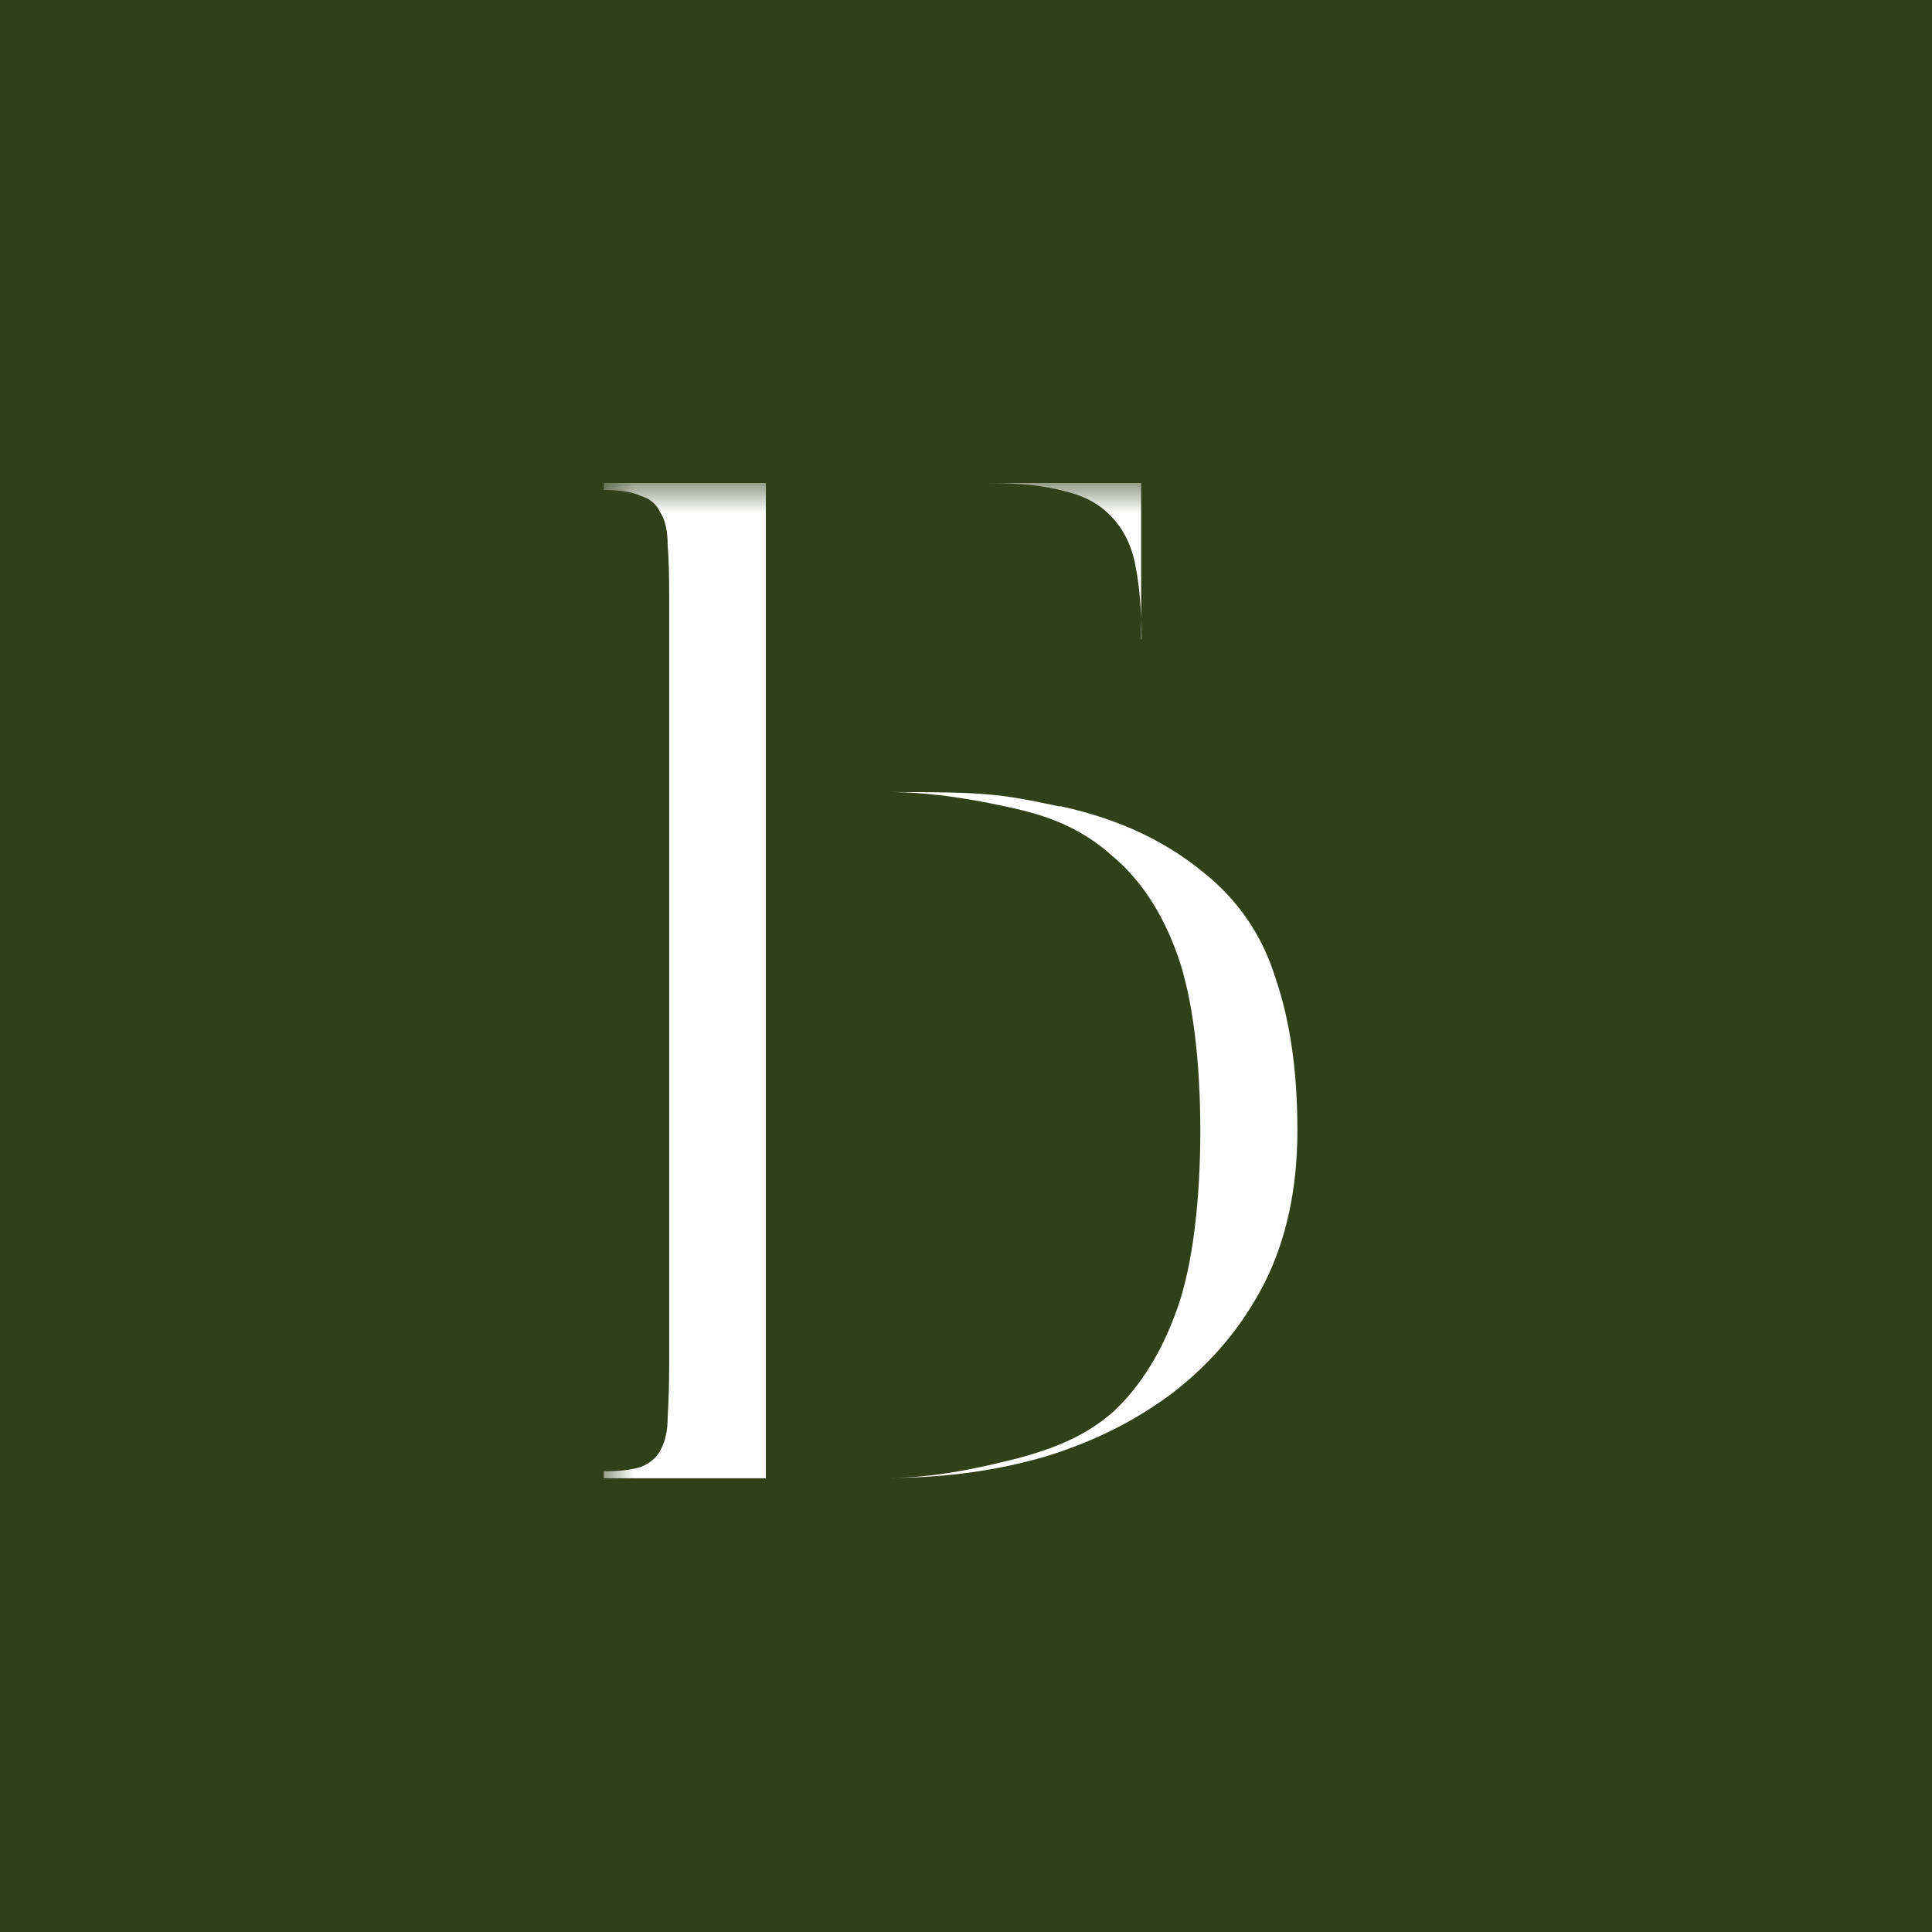 <?xml version="1.0" encoding="UTF-8"?> <svg xmlns="http://www.w3.org/2000/svg" width="32" height="32" viewBox="0 0 32 32" fill="none"><rect x="0" y="0" width="32" height="32" fill="#808080" stroke="none"/><g clip-path="url(#clip0_68_20)"><rect width="32" height="32" fill="#304019"></rect><mask id="mask0_68_20" style="mask-type:luminance" maskUnits="userSpaceOnUse" x="10" y="8" width="66" height="25"><path d="M76 8H10V32.141H76V8Z" fill="white"></path></mask><g mask="url(#mask0_68_20)"><path d="M18.901 10.595V8H16.351C16.887 8 17.319 8.045 17.655 8.142C17.984 8.219 18.242 8.368 18.436 8.587C18.623 8.794 18.752 9.059 18.81 9.388C18.875 9.717 18.907 10.117 18.907 10.588L18.901 10.595Z" fill="white"></path><path fill-rule="evenodd" clip-rule="evenodd" d="M17.551 13.358C16.531 13.138 16.293 13.119 14.711 13.119C15.466 13.119 16.202 13.254 16.828 13.396C17.454 13.538 17.964 13.764 18.423 14.177C18.894 14.571 19.255 15.12 19.507 15.83C19.759 16.54 19.881 17.599 19.881 18.728C19.881 19.858 19.759 20.929 19.507 21.652C19.255 22.375 18.9 22.95 18.448 23.375C17.99 23.782 17.461 23.995 16.822 24.163C16.196 24.318 15.479 24.479 14.724 24.479C15.634 24.479 16.499 24.363 17.319 24.124C18.139 23.872 18.849 23.511 19.462 23.04C20.088 22.549 20.585 21.955 20.947 21.245C21.308 20.523 21.489 19.683 21.489 18.722C21.489 17.76 21.372 16.927 21.134 16.224C20.914 15.501 20.508 14.9 19.907 14.429C19.326 13.958 18.578 13.571 17.551 13.351V13.358Z" fill="white"></path><path fill-rule="evenodd" clip-rule="evenodd" d="M12.685 8V24.485H10V24.369C10.265 24.369 10.471 24.343 10.613 24.298C10.768 24.234 10.878 24.143 10.942 24.014C11.02 23.872 11.059 23.692 11.059 23.472C11.072 23.233 11.084 22.956 11.084 22.62V9.865C11.084 9.536 11.078 9.259 11.059 9.039C11.059 8.8 11.02 8.62 10.942 8.497C10.878 8.355 10.768 8.258 10.613 8.213C10.471 8.148 10.265 8.116 10 8.116V8H12.685Z" fill="white"></path></g></g><defs><clipPath id="clip0_68_20"><rect width="32" height="32" fill="white"></rect></clipPath></defs></svg> 